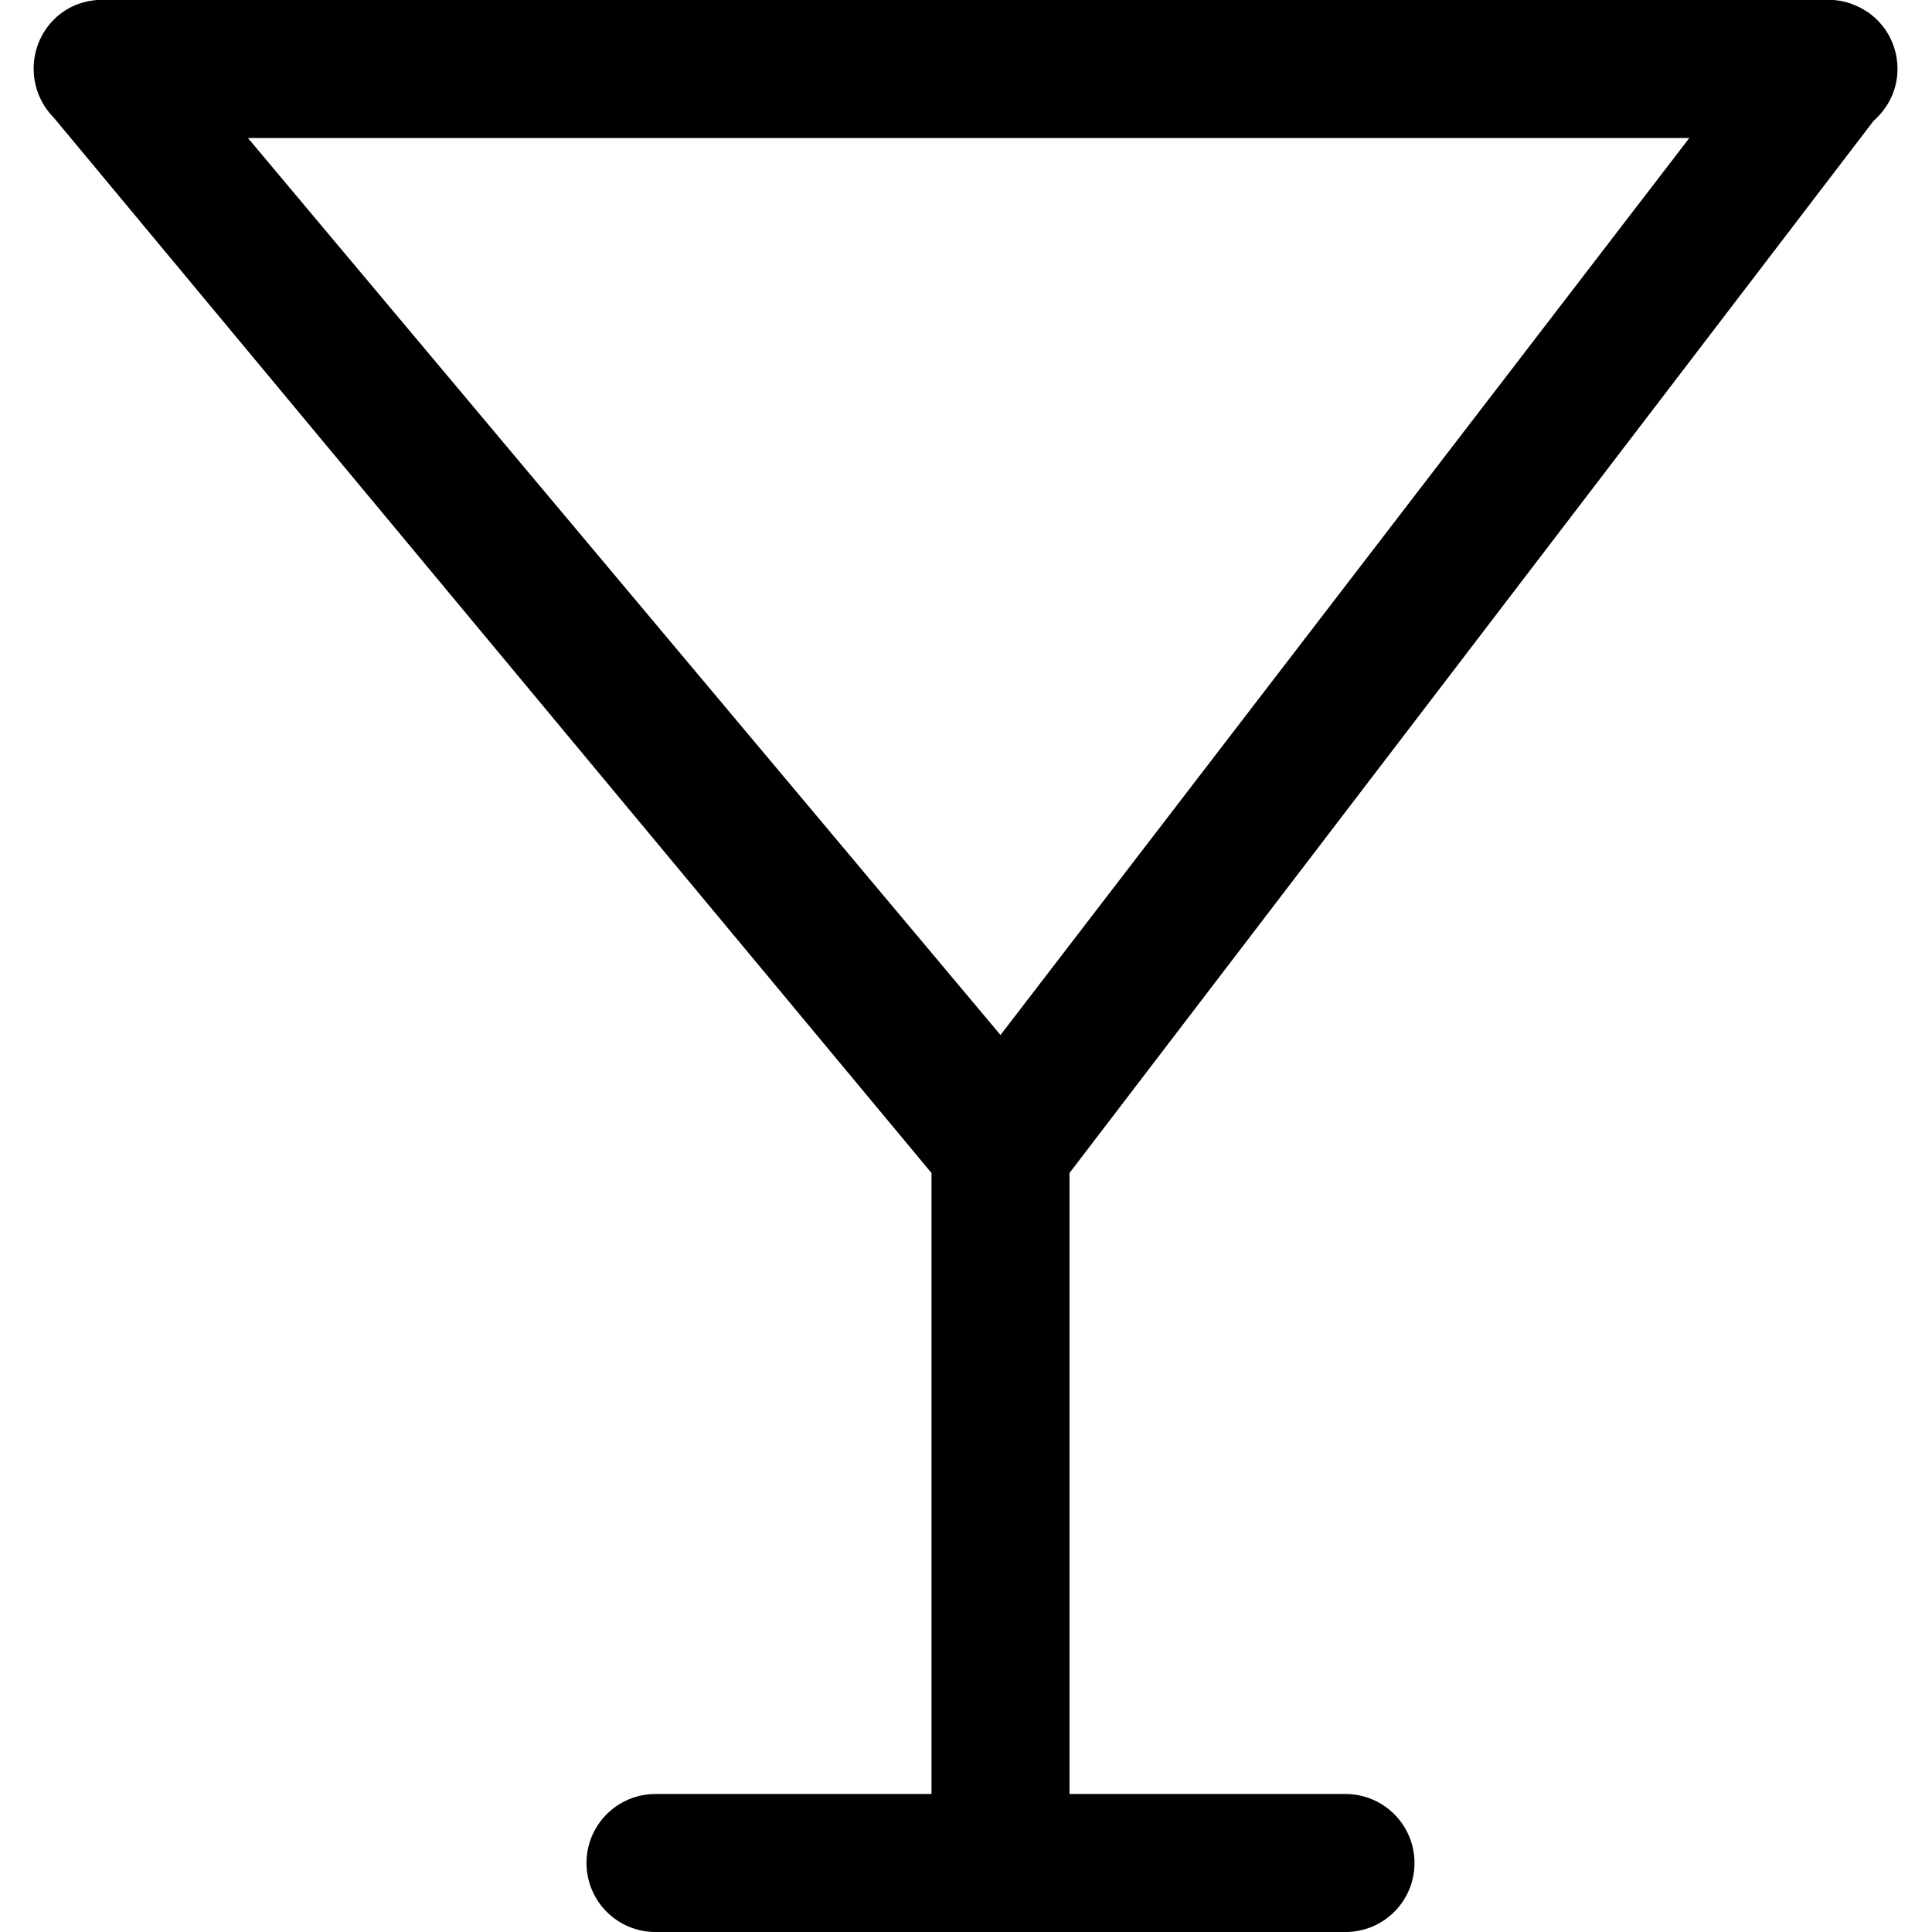 <?xml version="1.0" encoding="UTF-8" standalone="no"?>
<!-- Uploaded to: SVG Repo, www.svgrepo.com, Generator: SVG Repo Mixer Tools -->
<svg width="800px" height="800px" viewBox="-0.5 0 28 28" version="1.1" xmlns="http://www.w3.org/2000/svg" xmlns:xlink="http://www.w3.org/1999/xlink" xmlns:sketch="http://www.bohemiancoding.com/sketch/ns">
    
    <title>cocktail</title>
    <desc>Created with Sketch Beta.</desc>
    <defs>

</defs>
    <g id="Page-1" stroke="none" stroke-width="1" fill="none" fill-rule="evenodd" sketch:type="MSPage">
        <g id="Icon-Set" sketch:type="MSLayerGroup" transform="translate(-518, -413)" fill="#000000">
            <path d="M532,428 L521.093,415 L541.983,415 L532,428 L532,428 Z M544.652,414.753 C544.86,414.569 545,414.306 545,414 C545,413.569 544.734,413.21 544.366,413.069 C544.222,413.008 544.068,412.99 543.914,413 L519.054,413 C518.776,412.982 518.494,413.07 518.281,413.283 C517.89,413.676 517.89,414.313 518.281,414.707 L531,430 L531,439 L527,439 C526.447,439 526,439.448 526,440 C526,440.553 526.447,441 527,441 L537,441 C537.553,441 538,440.553 538,440 C538,439.448 537.553,439 537,439 L533,439 L533,430 L544.652,414.753 L544.652,414.753 Z" id="cocktail" sketch:type="MSShapeGroup">

</path>
        </g>
    </g>
</svg>